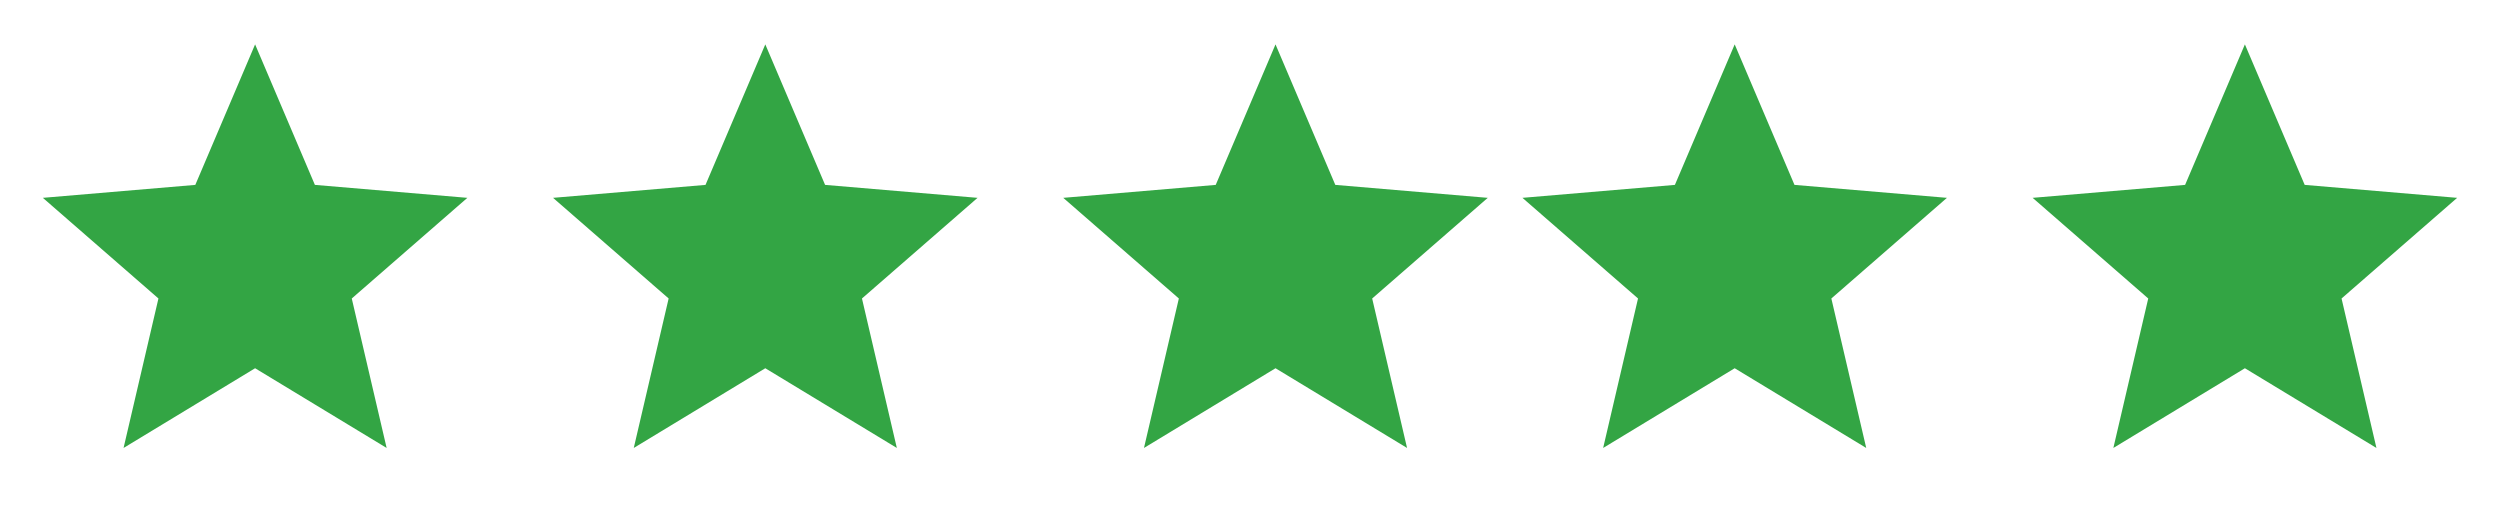 <svg width="200" height="41" viewBox="0 0 200 41" fill="none" xmlns="http://www.w3.org/2000/svg">
<path d="M20.408 29.459L9.885 35.837L12.675 23.879L3.428 15.827L15.625 14.791L20.408 3.551L25.191 14.791L37.388 15.827L28.141 23.879L30.931 35.837L20.408 29.459Z" fill="#33A544"/>
<path d="M61.224 29.459L50.701 35.837L53.491 23.879L44.244 15.827L56.441 14.791L61.224 3.551L66.007 14.791L78.204 15.827L68.957 23.879L71.747 35.837L61.224 29.459Z" fill="#33A544"/>
<path d="M102.041 29.459L91.518 35.837L94.308 23.879L85.061 15.827L97.258 14.791L102.041 3.551L106.824 14.791L119.021 15.827L109.774 23.879L112.564 35.837L102.041 29.459Z" fill="#33A544"/>
<path d="M138.775 29.459L128.252 35.837L131.042 23.879L121.795 15.827L133.992 14.791L138.775 3.551L143.558 14.791L155.755 15.827L146.508 23.879L149.298 35.837L138.775 29.459Z" fill="#33A544"/>
<path d="M179.592 29.459L169.069 35.837L171.859 23.879L162.611 15.827L174.808 14.791L179.592 3.551L184.375 14.791L196.572 15.827L187.324 23.879L190.115 35.837L179.592 29.459Z" fill="#33A544"/>
</svg>
